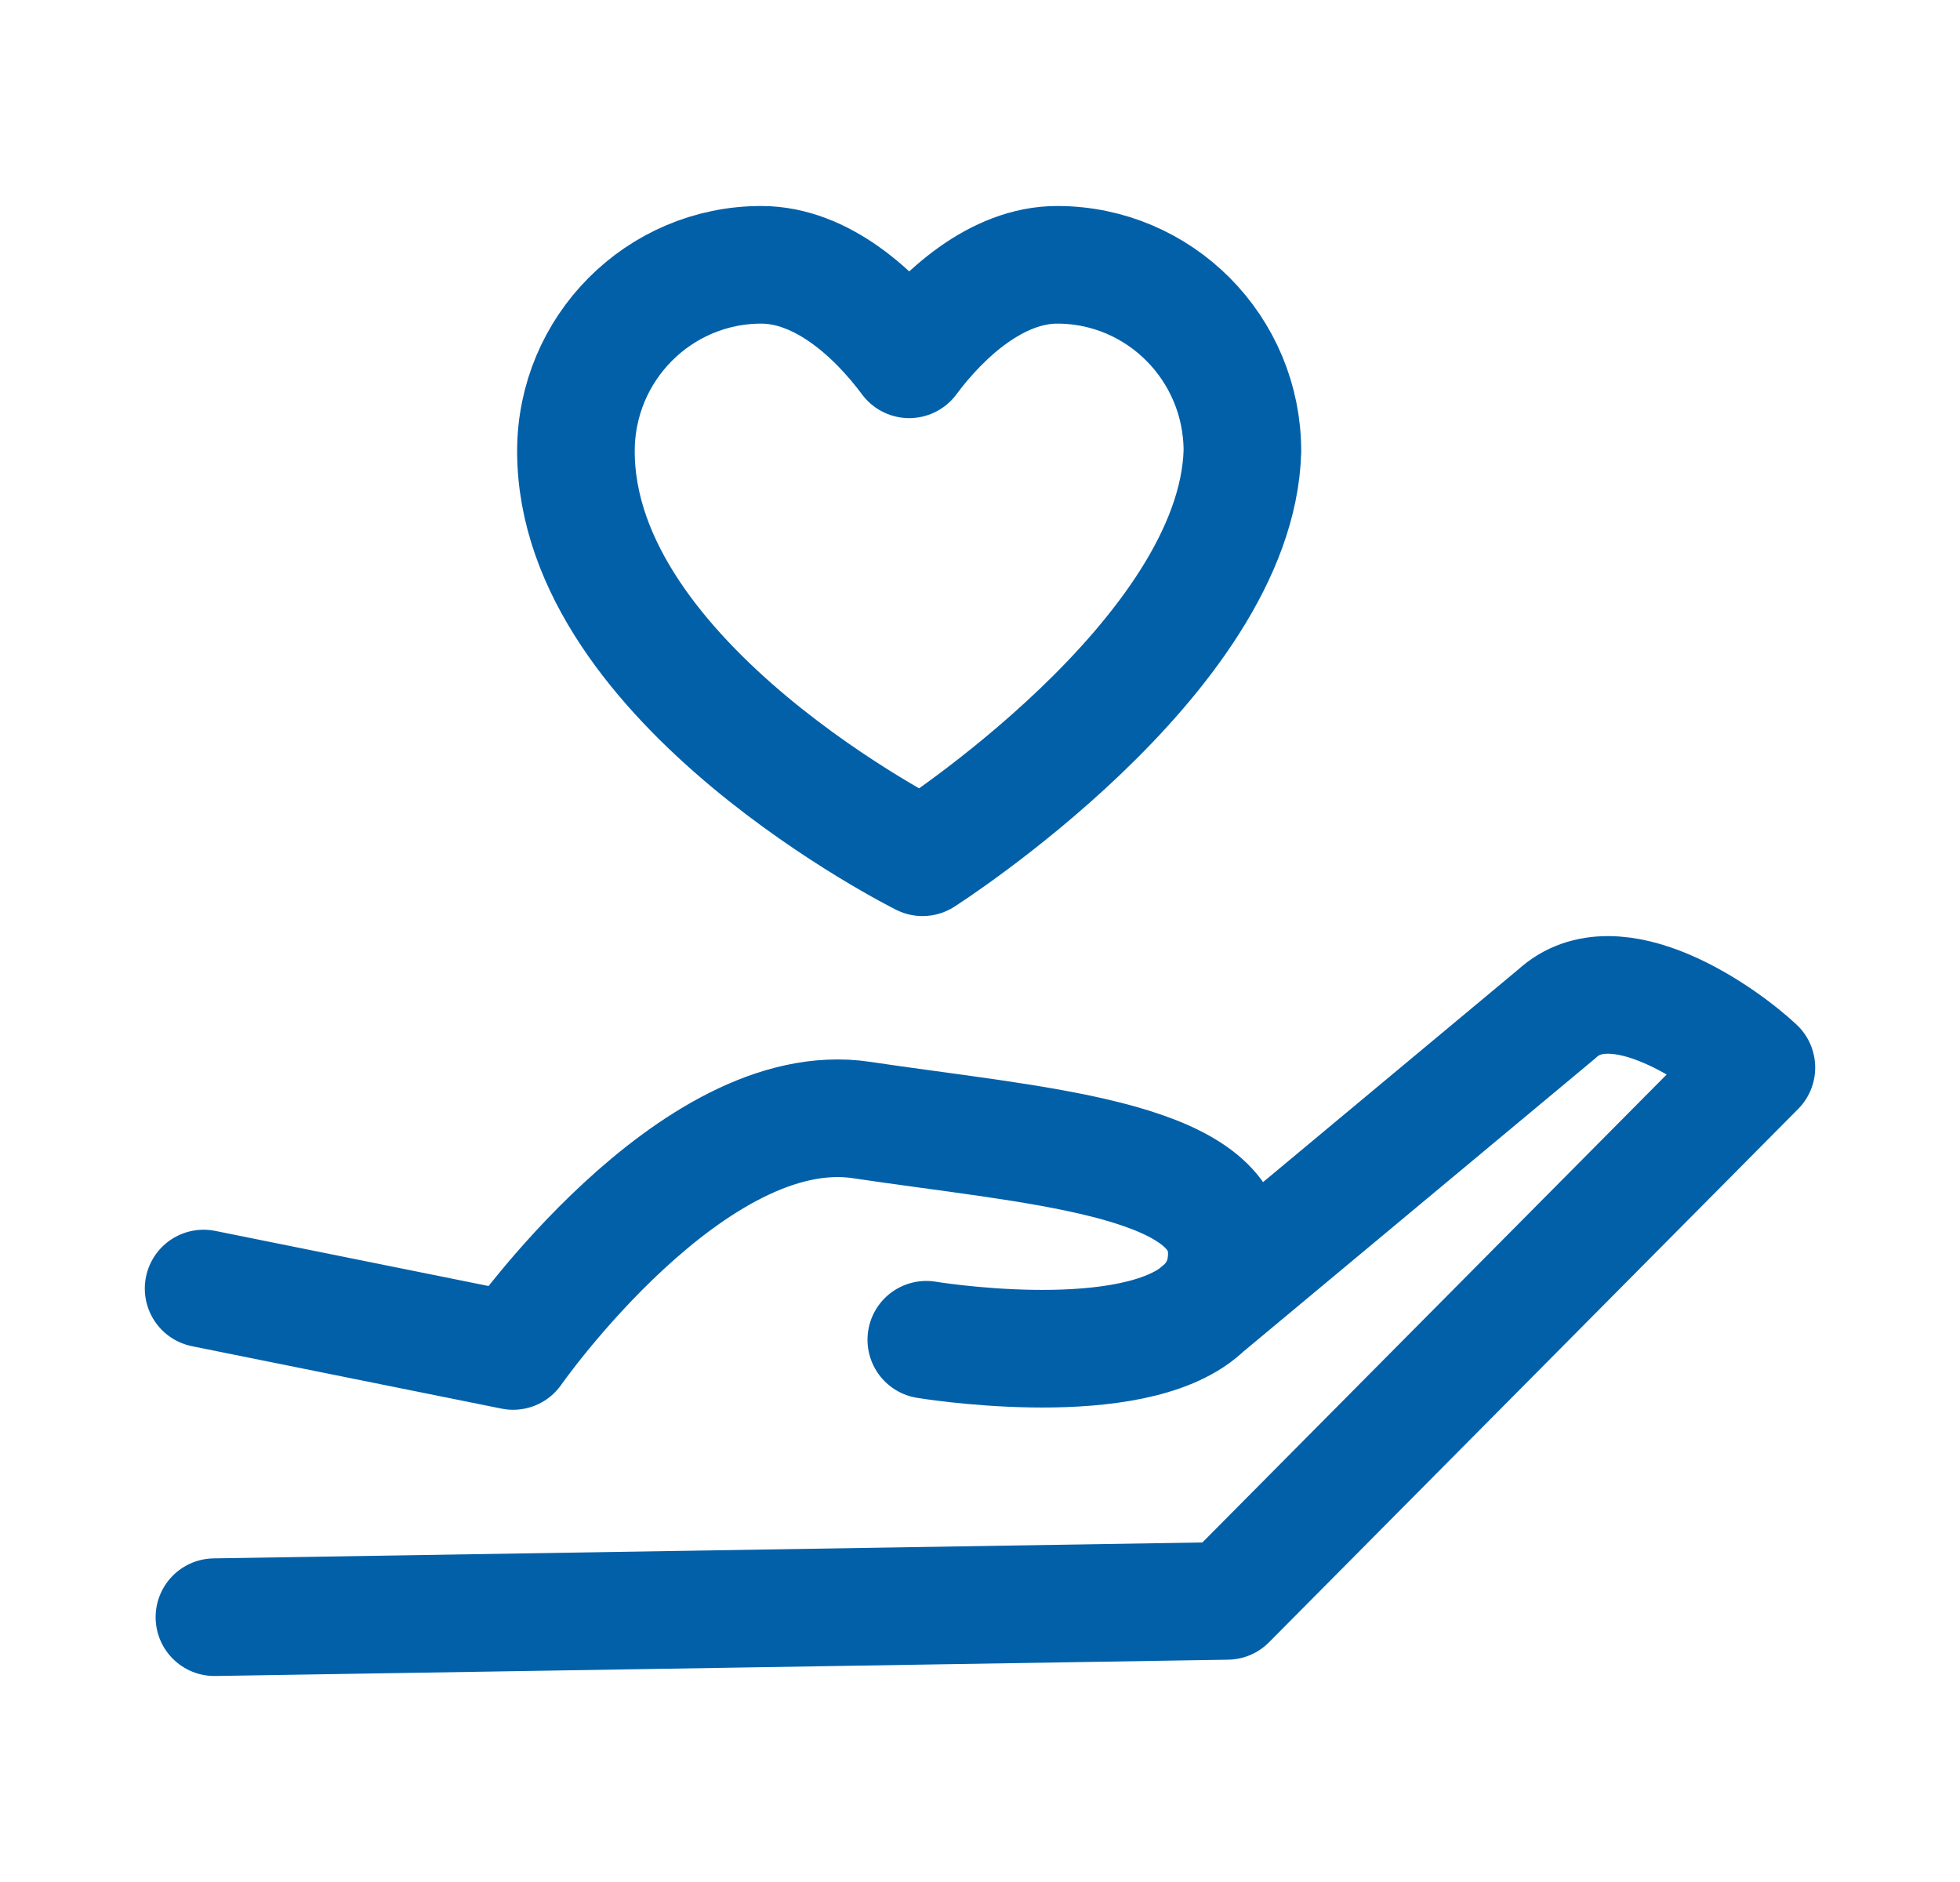 <svg width="25" height="24" viewBox="0 0 25 24" fill="none" xmlns="http://www.w3.org/2000/svg">
<g id="Frame 164">
<g id="Group 70">
<path id="Vector 4" d="M2.735 20.623L15.654 20.415L22.403 13.614C21.975 13.212 20.606 12.237 19.858 12.929L15.241 16.775M11.815 17.085C11.815 17.085 14.254 17.49 15.241 16.775M2.597 16.432L6.545 17.228C6.545 17.228 8.829 13.959 10.989 14.283C13.149 14.607 15.601 14.755 15.647 15.941C15.662 16.317 15.502 16.585 15.241 16.775" stroke="#0260A9" stroke-width="1.5" stroke-linecap="round" stroke-linejoin="round"/>
<path id="Heart" d="M11.767 10.932C11.767 10.932 7.346 8.729 7.346 5.754C7.346 4.44 8.405 3.377 9.71 3.377C10.483 3.377 11.168 4.004 11.597 4.582C12.026 4.004 12.715 3.377 13.484 3.377C14.789 3.377 15.847 4.44 15.847 5.754C15.771 8.382 11.767 10.932 11.767 10.932Z" stroke="#0260A9" stroke-width="1.5" stroke-linecap="round" stroke-linejoin="round"/>
</g>
</g>
</svg>
